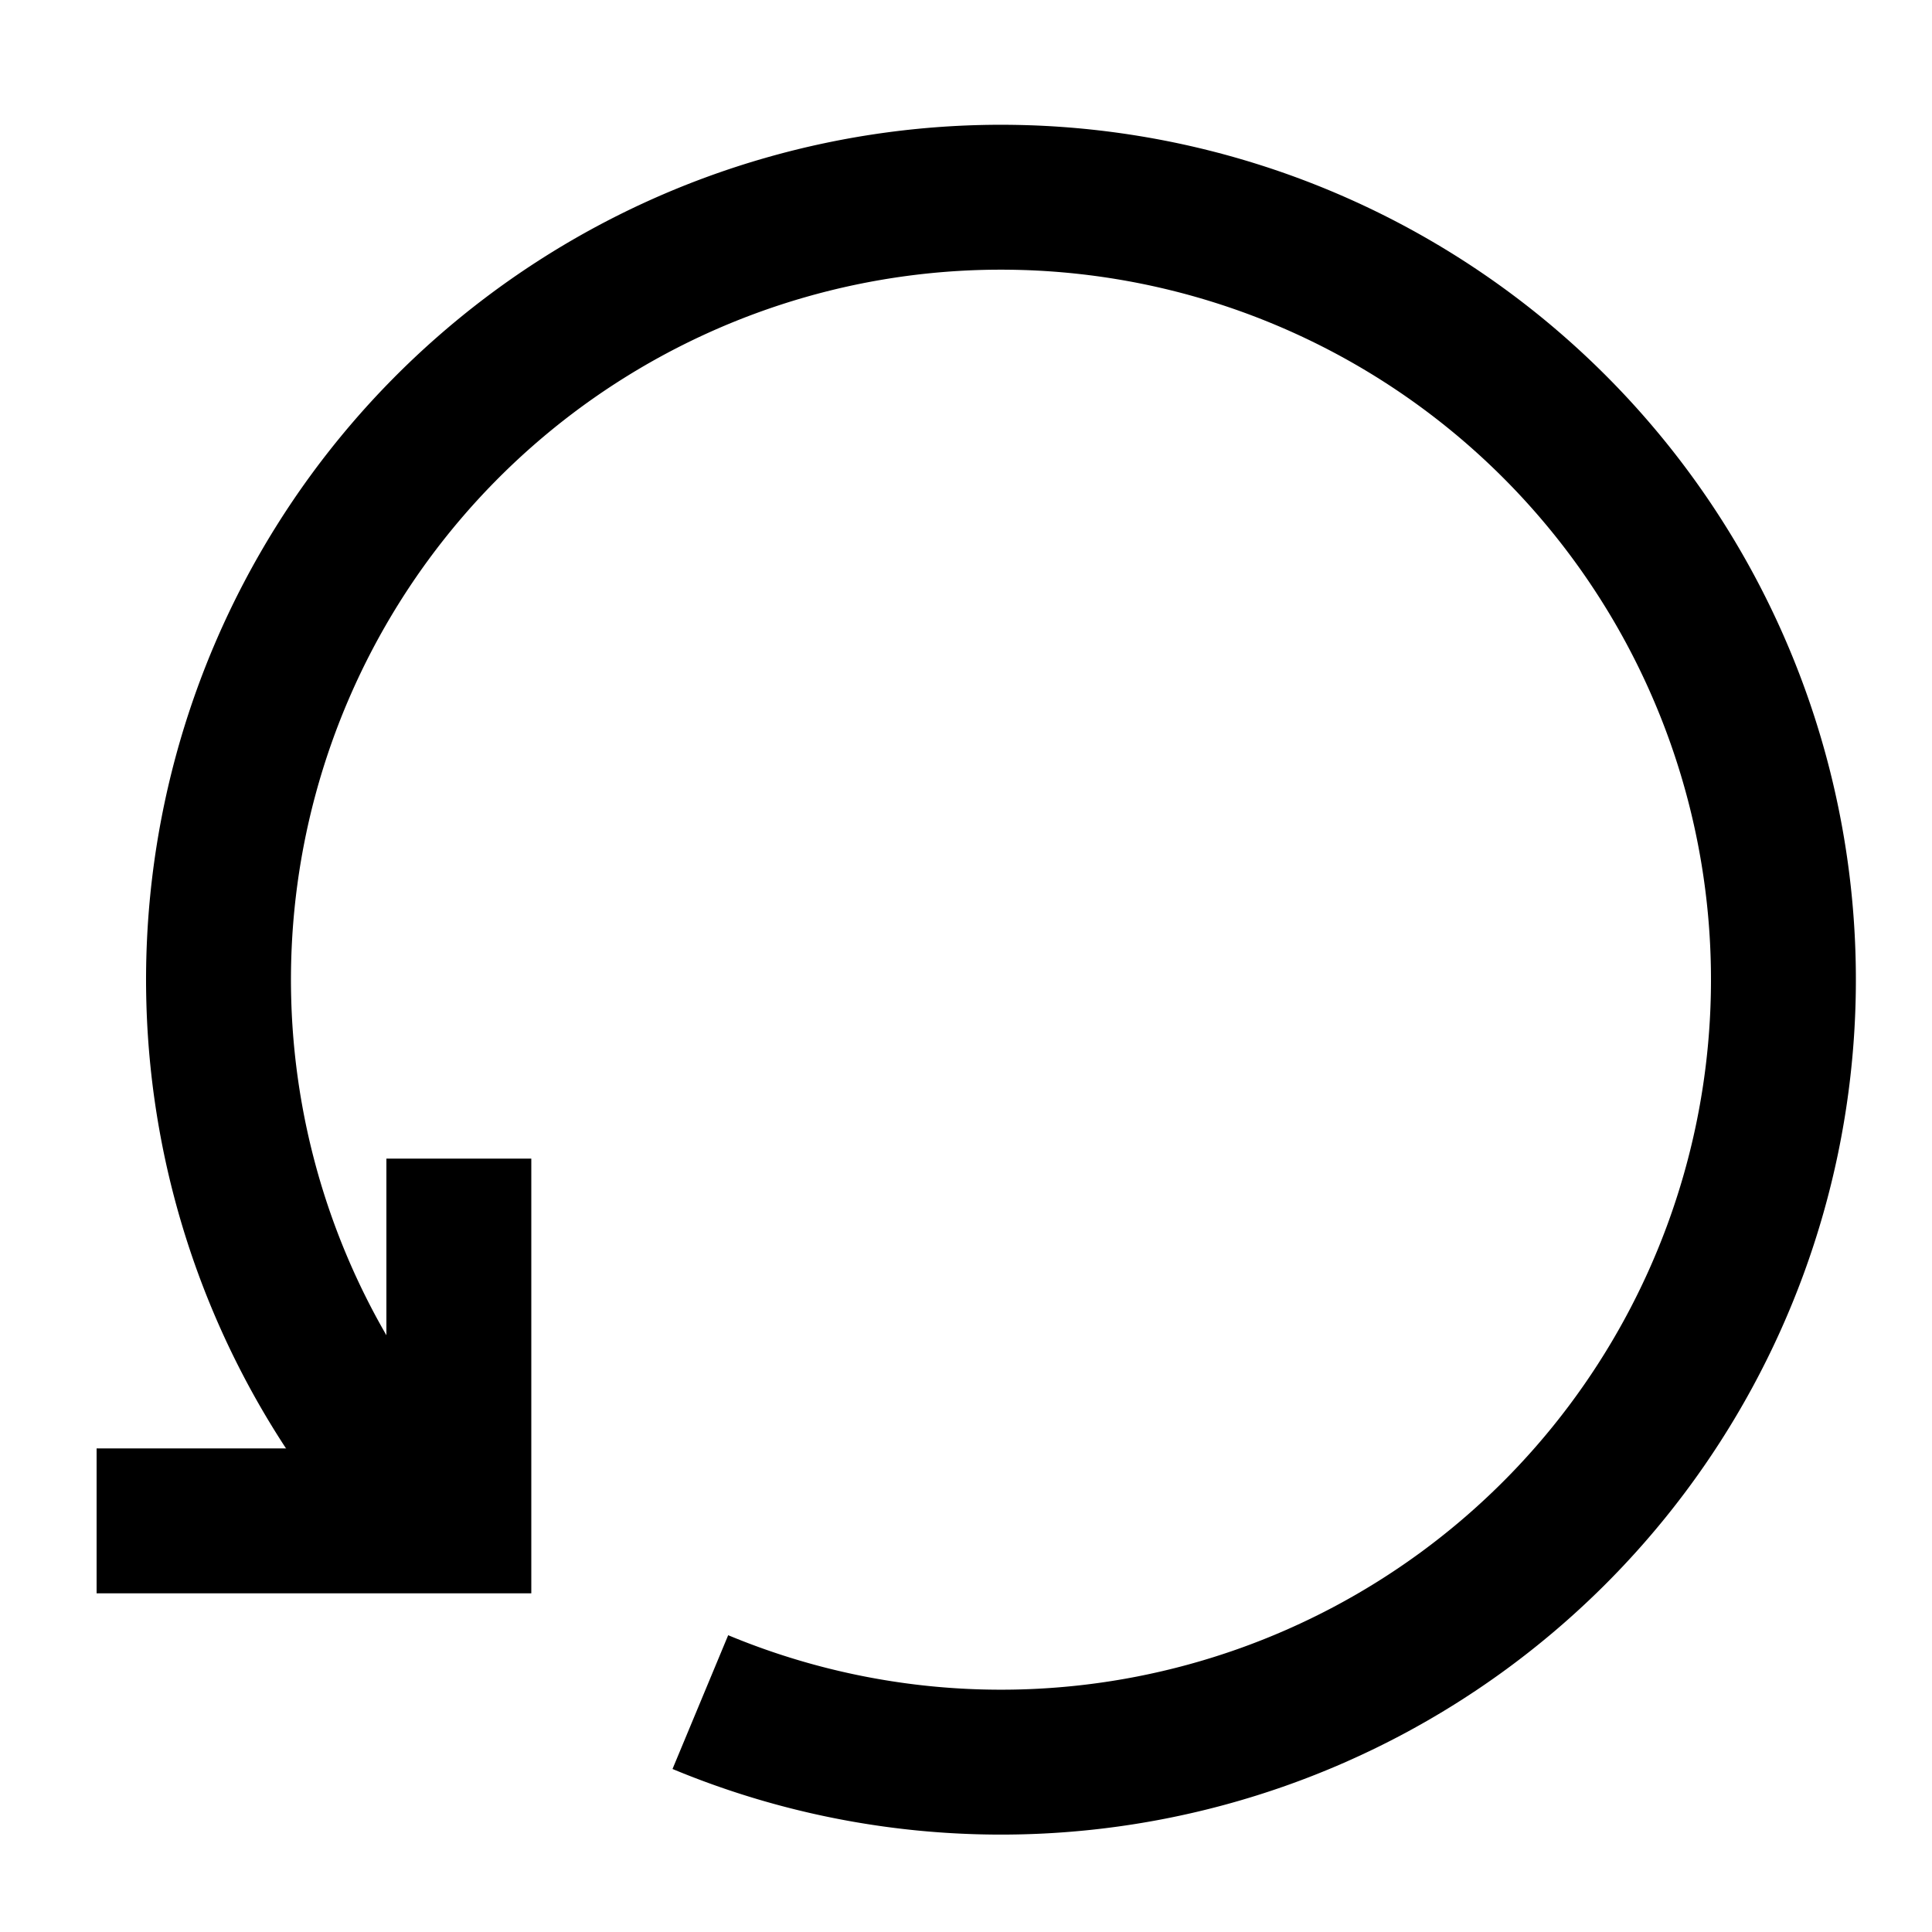 <svg width="20" height="20" viewBox="0 0 20 20" xmlns="http://www.w3.org/2000/svg">
    <g stroke="#000" fill="none" fillRule="evenodd" strokeLinecap="round" strokeLinejoin="round">
        <g stroke-width="1.5">
            <path d="M4.75 11.994v3.75H1"/>
            <path d="M4.51 15.742a8.1 8.1 0 1 1 2.74 1.878"/>
        </g>
        <path d="M4.514 15.746A8.128 8.128 0 0 1 13.5 2.62" strokeWidth=".833"/>
    </g>
</svg>
